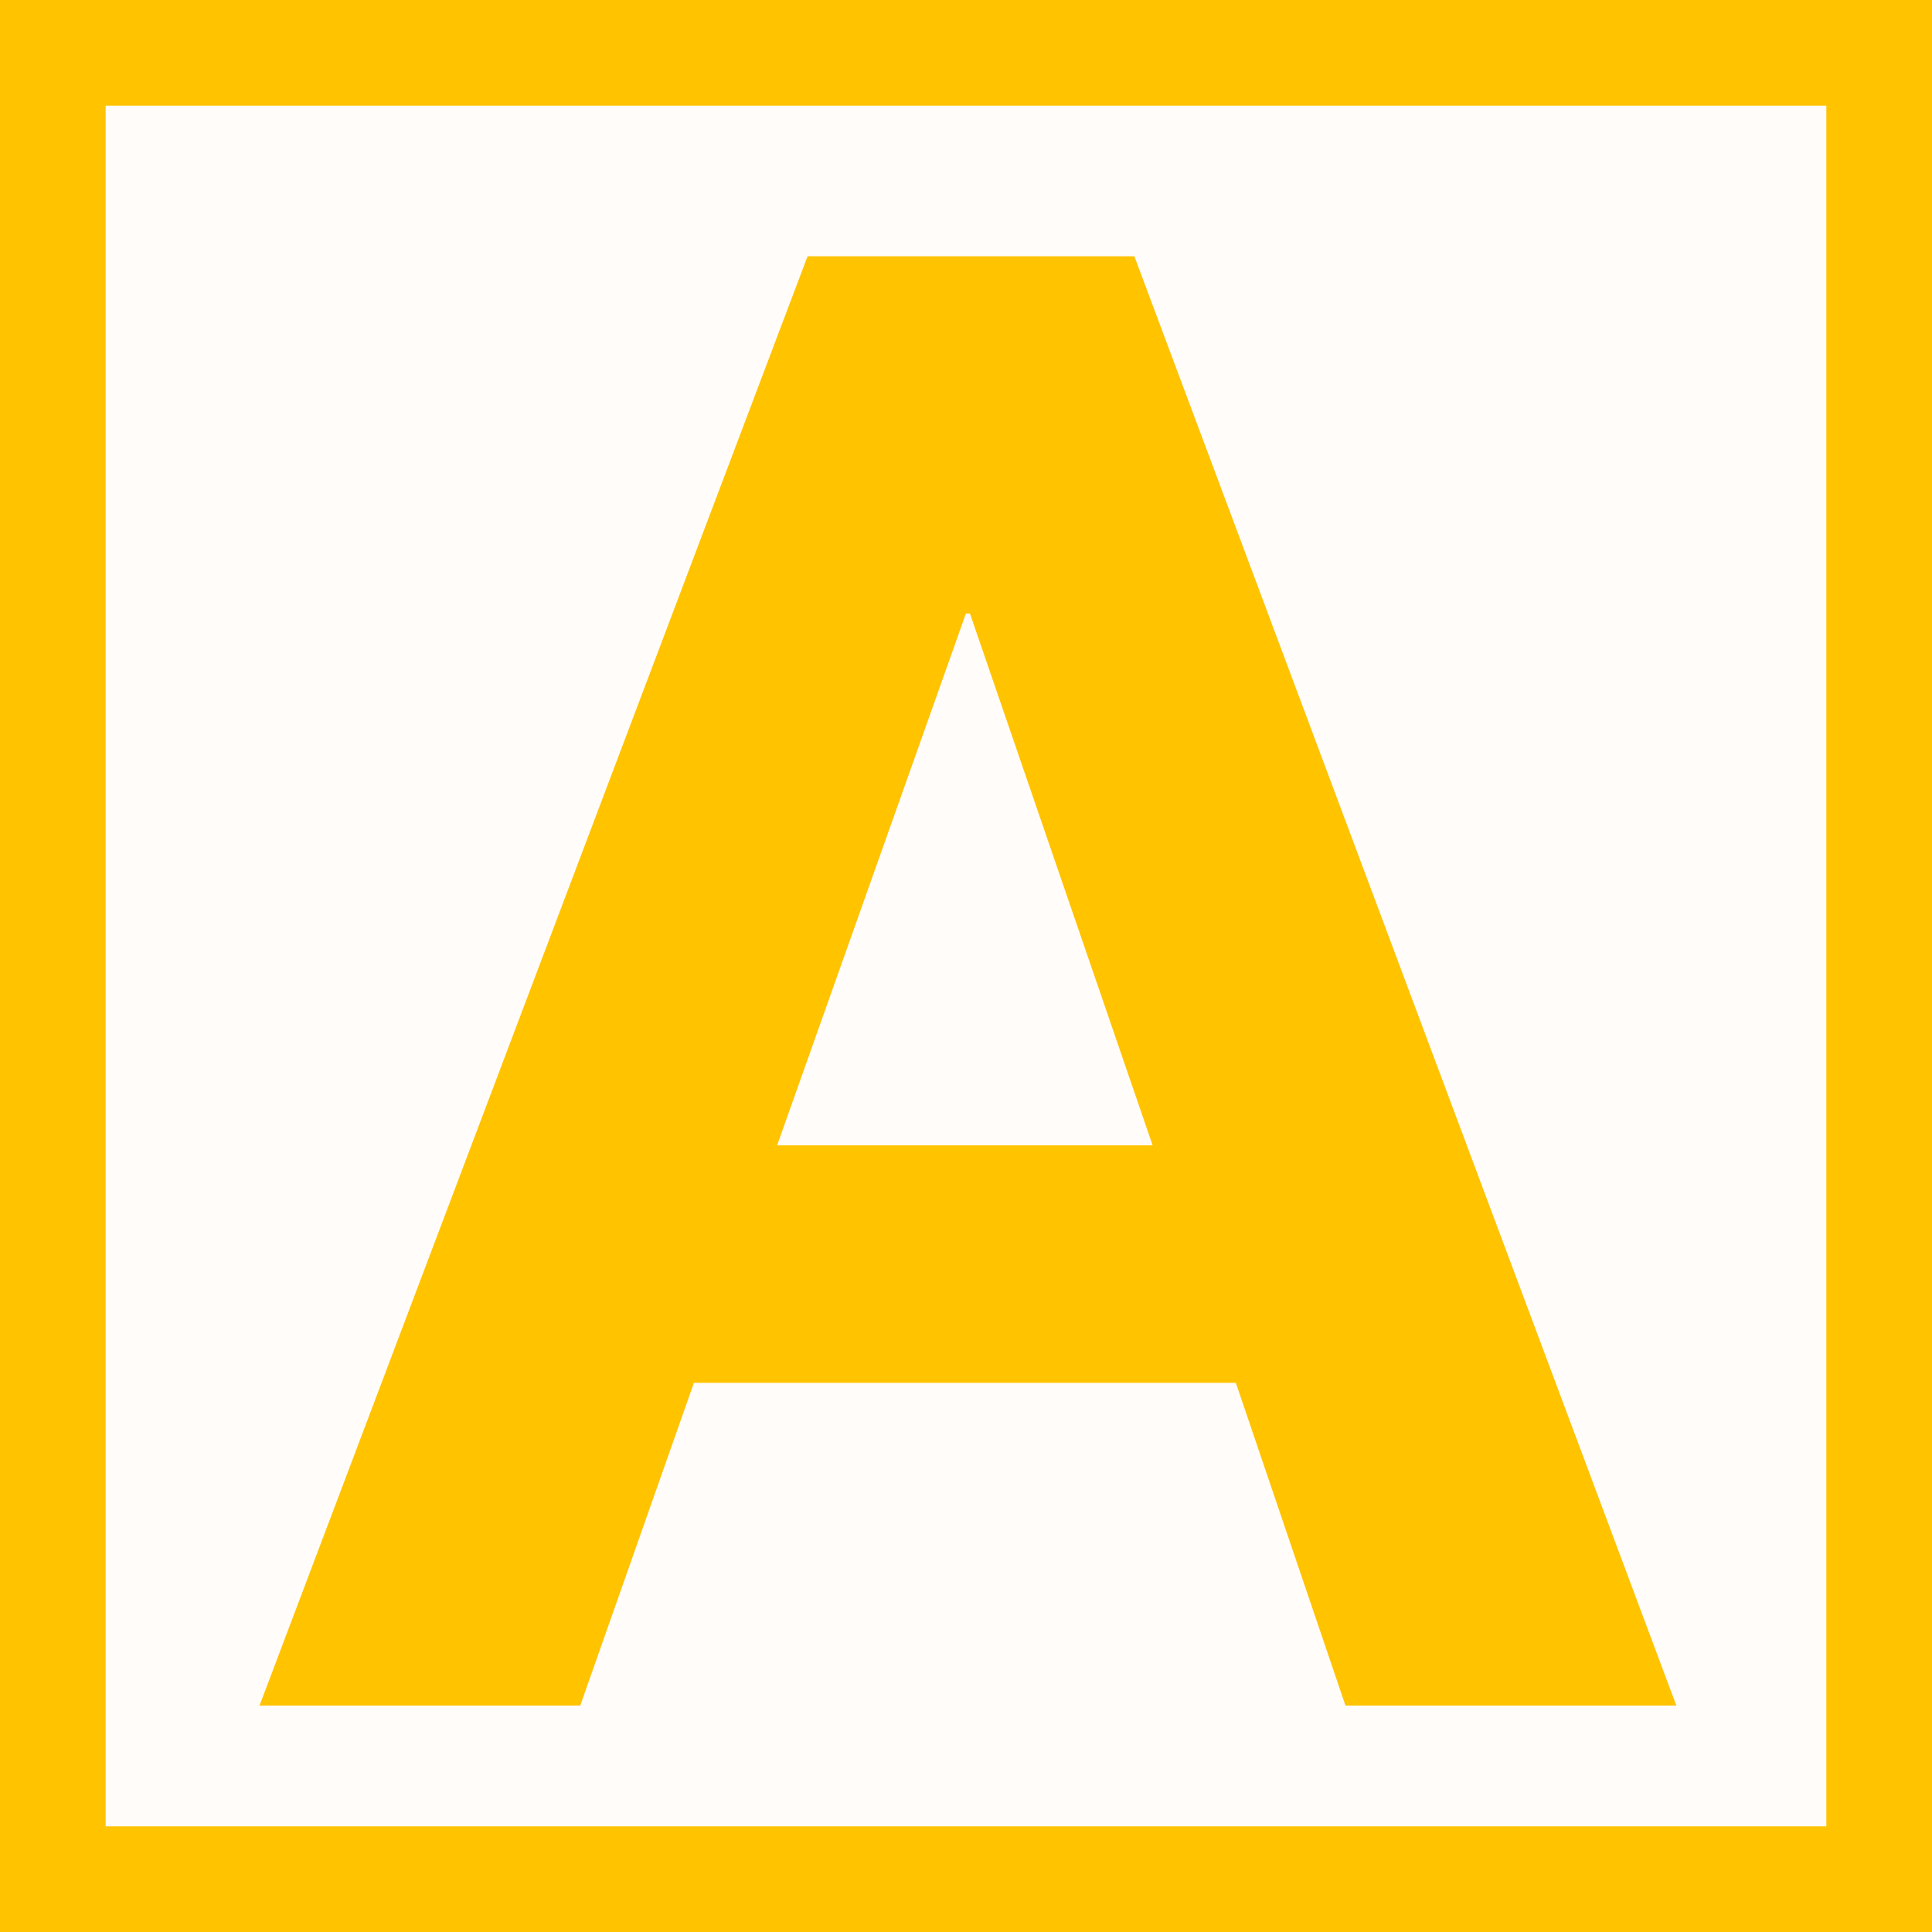 <svg width="256" height="256" viewBox="0 0 256 256" fill="none" xmlns="http://www.w3.org/2000/svg">
<rect x="0" y="0" width="256" height="256" fill="#333333" stroke="none"/>
<g clip-path="url(#clip0_658_17232)">
<rect width="256" height="256" fill="#FFFCFA"/>
<path d="M102.972 151.766L127.986 81.297H128.524L152.73 151.766H102.972ZM107.007 33.959L34.386 226H76.883L91.945 183.235H163.758L178.282 226H222.123L150.31 33.959H107.007Z" fill="#FFC300"/>
</g>
<rect x="7" y="7" width="242" height="242" stroke="#FFC300" stroke-width="14"/>
<defs>
<clipPath id="clip0_658_17232">
<rect width="256" height="256" fill="white"/>
</clipPath>
</defs>
</svg>
